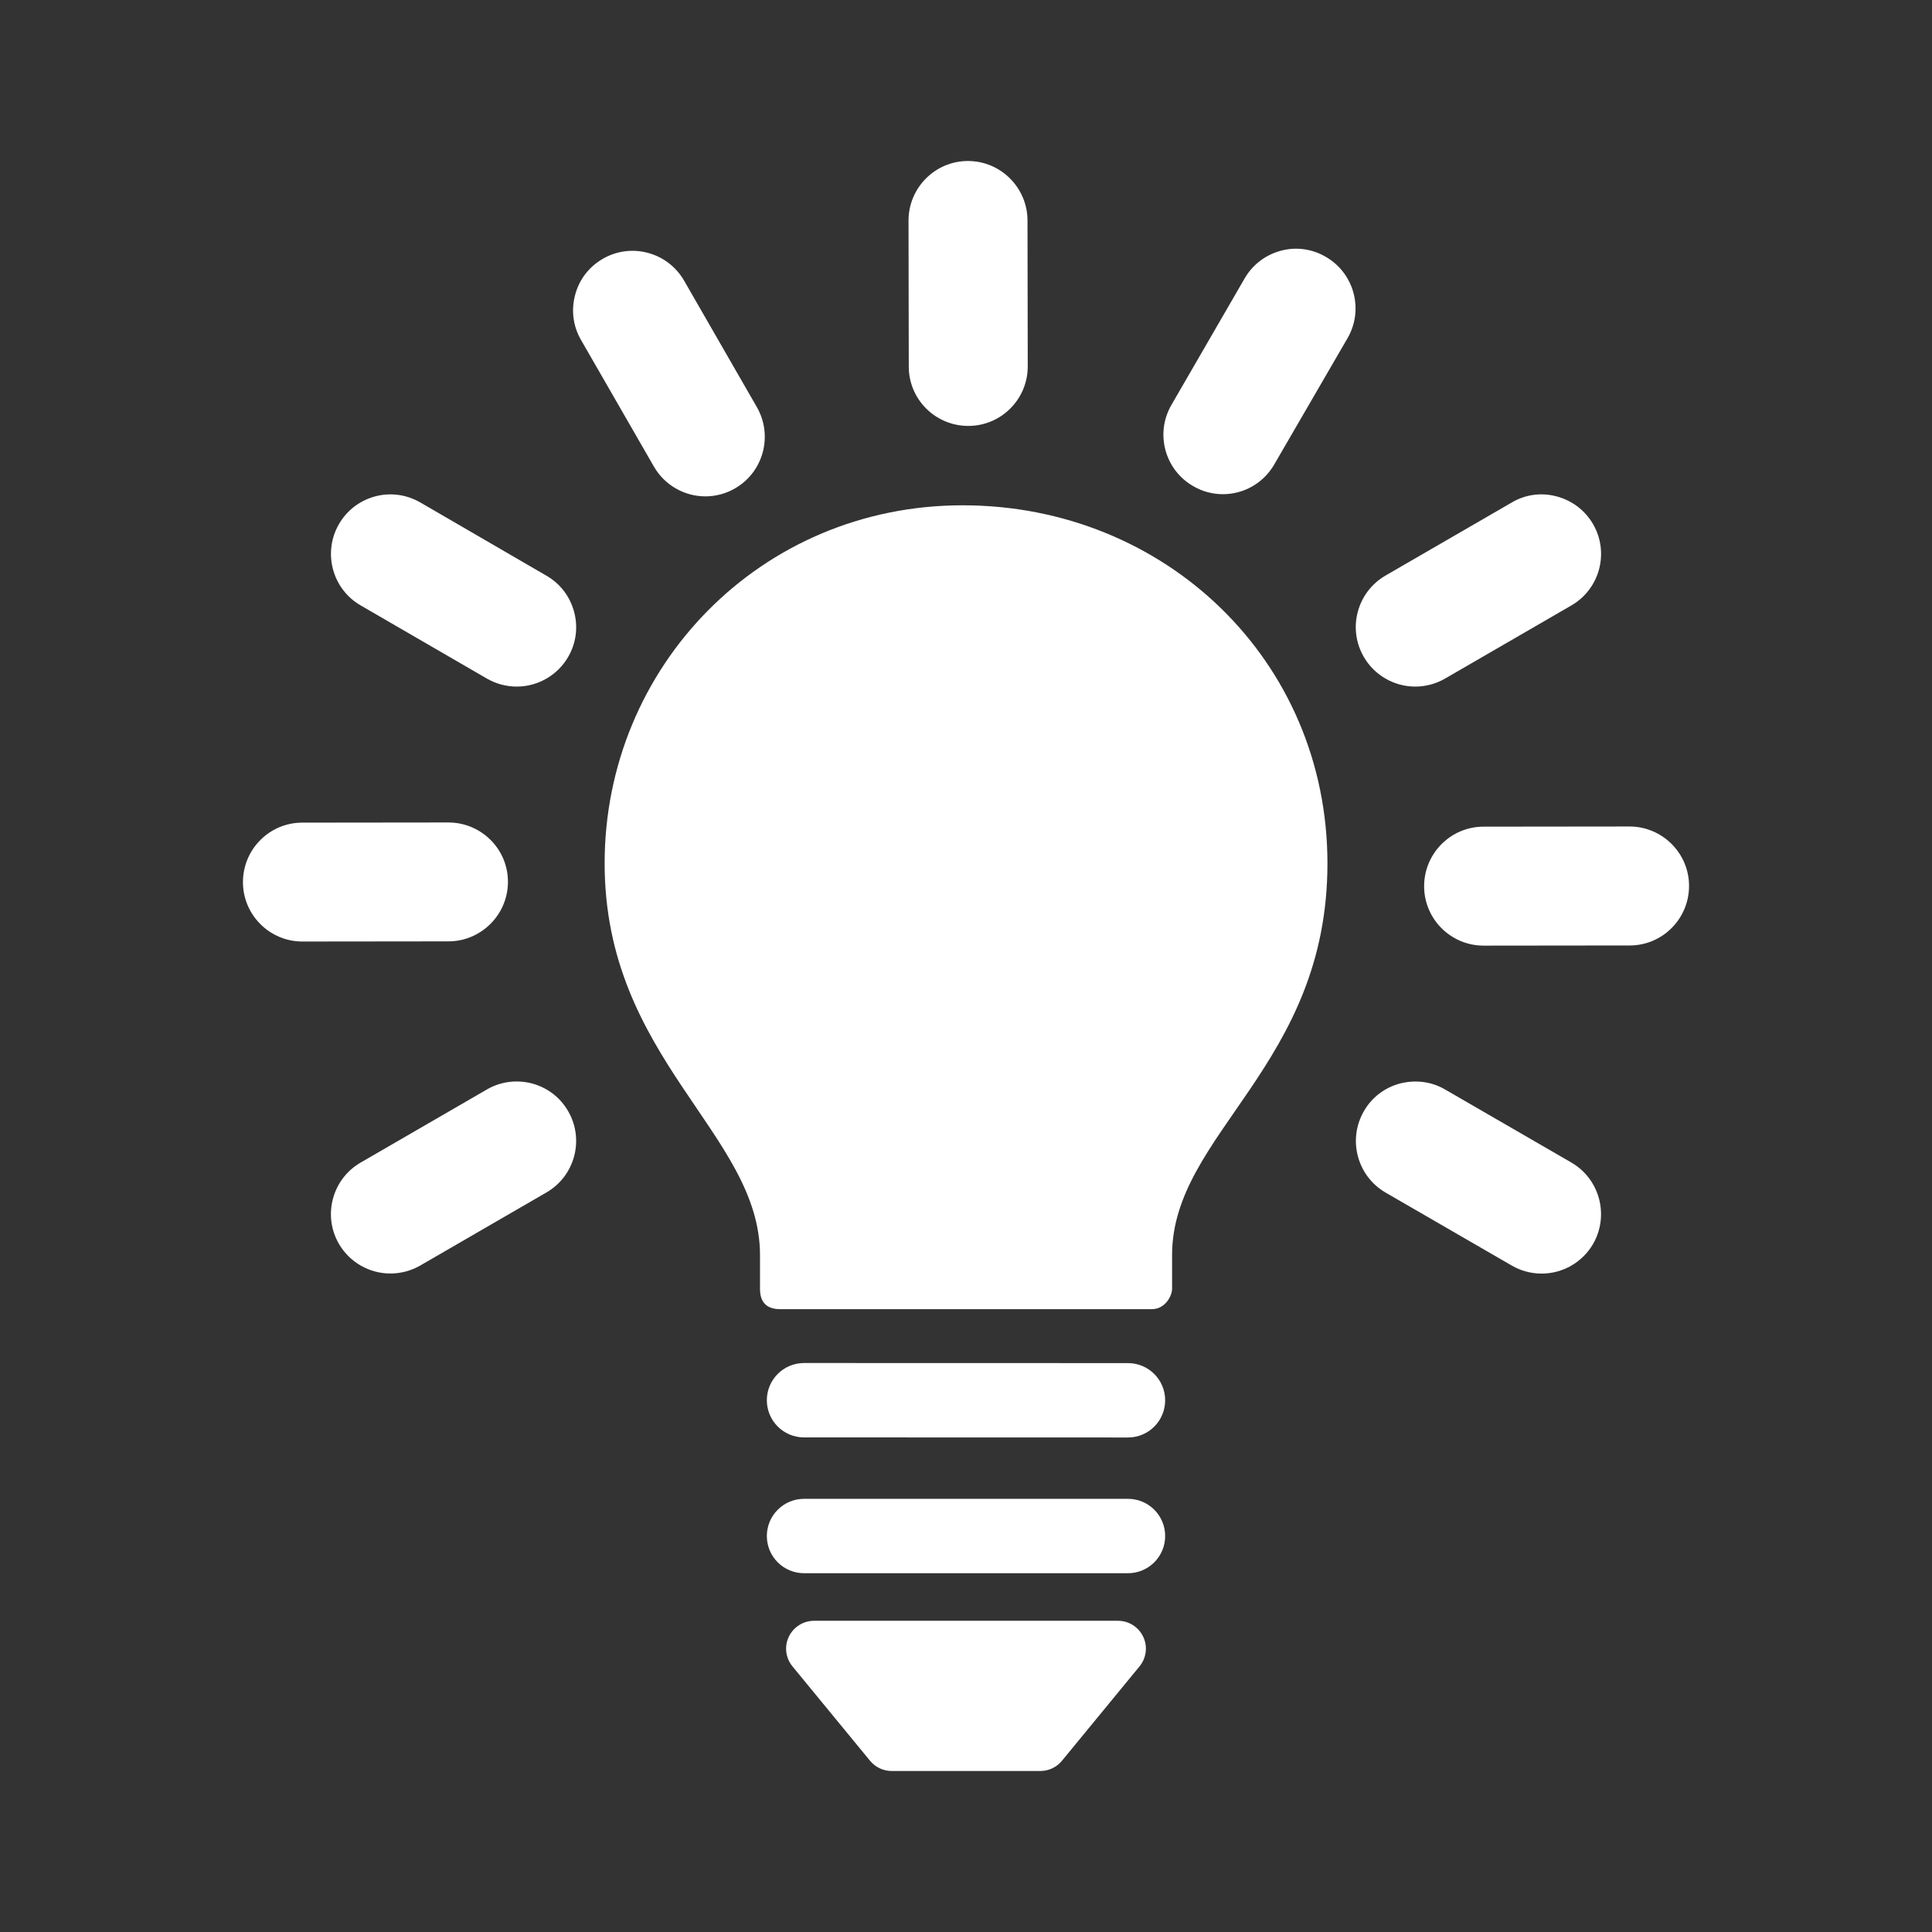 <?xml version="1.0" encoding="utf-8"?>
<!-- Generator: Adobe Illustrator 27.4.1, SVG Export Plug-In . SVG Version: 6.00 Build 0)  -->
<svg version="1.1" id="Ebene_1" xmlns="http://www.w3.org/2000/svg" xmlns:xlink="http://www.w3.org/1999/xlink" x="0px" y="0px"
	 viewBox="0 0 24 24" enable-background="new 0 0 24 24" xml:space="preserve">
<rect x="0" y="0" width="24" height="24" fill="#333333" stroke="none"/>
<g>
	<g>
		<g>
			<path fill="#FFFFFF" d="M14.012,19.543H9.988c-0.255,0-0.462-0.206-0.462-0.462
				c0-0.255,0.207-0.462,0.462-0.462h4.024c0.255,0,0.462,0.206,0.462,0.462
				C14.474,19.337,14.267,19.543,14.012,19.543z"/>
		</g>
	</g>
	<g>
		<path fill="#FFFFFF" d="M20.242,10.267L18.429,10.269c-0.407,0-0.738,0.332-0.738,0.74
			c0,0.407,0.331,0.738,0.739,0.738h0.001l1.814-0.002
			c0.407,0,0.737-0.332,0.737-0.74C20.982,10.599,20.65,10.267,20.242,10.267z"/>
		<path fill="#FFFFFF" d="M6.31,10.954c0-0.407-0.332-0.737-0.74-0.737l-1.815,0.002
			c-0.407,0-0.737,0.331-0.737,0.739c0,0.407,0.331,0.738,0.739,0.738h0.001l1.814-0.002
			C5.978,11.693,6.31,11.361,6.31,10.954z"/>
		<path fill="#FFFFFF" d="M17.581,8.529c0.129,0,0.257-0.034,0.371-0.1l1.57-0.909
			c0.352-0.205,0.472-0.658,0.267-1.01c-0.099-0.17-0.259-0.292-0.45-0.343
			C19.149,6.115,18.949,6.142,18.78,6.242l-1.569,0.908
			c-0.171,0.1-0.293,0.259-0.344,0.45c-0.051,0.191-0.024,0.39,0.075,0.561
			C17.074,8.389,17.319,8.529,17.581,8.529z"/>
		<path fill="#FFFFFF" d="M6.605,13.458C6.414,13.41,6.216,13.436,6.048,13.534l-1.57,0.909
			c-0.352,0.205-0.472,0.658-0.267,1.01c0.132,0.227,0.377,0.367,0.638,0.367
			c0.132,0,0.26-0.035,0.371-0.099l1.57-0.909c0.352-0.205,0.472-0.658,0.267-1.01
			C6.958,13.631,6.798,13.509,6.605,13.458z"/>
		<path fill="#FFFFFF" d="M19.521,14.442l-1.568-0.907c-0.169-0.1-0.368-0.124-0.56-0.076
			c-0.192,0.051-0.352,0.173-0.45,0.344c-0.204,0.352-0.085,0.805,0.268,1.011
			l1.568,0.907c0.112,0.065,0.24,0.1,0.372,0.1
			c0.262,0,0.506-0.14,0.638-0.367C19.993,15.101,19.874,14.648,19.521,14.442z"/>
		<path fill="#FFFFFF" d="M6.789,7.152L5.22,6.241C5.049,6.143,4.849,6.115,4.658,6.167
			C4.468,6.219,4.309,6.34,4.211,6.51c-0.204,0.352-0.085,0.805,0.268,1.01
			l1.57,0.91C6.162,8.495,6.29,8.529,6.419,8.529
			c0.262,0,0.506-0.14,0.638-0.367c0.1-0.171,0.126-0.37,0.075-0.561
			S6.96,7.251,6.789,7.152z"/>
		<path fill="#FFFFFF" d="M8.498,3.486C8.399,3.315,8.239,3.192,8.048,3.141
			c-0.191-0.051-0.39-0.024-0.558,0.073c-0.171,0.098-0.295,0.257-0.345,0.448
			C7.093,3.853,7.119,4.052,7.217,4.222l0.905,1.572c0.131,0.23,0.377,0.372,0.64,0.372
			c0.129,0,0.257-0.034,0.368-0.099c0.353-0.202,0.475-0.654,0.273-1.008L8.498,3.486z"/>
		<path fill="#FFFFFF" d="M16.472,3.192C16.301,3.091,16.099,3.063,15.91,3.115
			c-0.19,0.051-0.35,0.173-0.449,0.344l-0.908,1.569
			C14.453,5.2,14.427,5.399,14.477,5.589C14.528,5.78,14.65,5.939,14.819,6.037
			c0.112,0.067,0.241,0.102,0.372,0.102c0.263,0,0.507-0.141,0.638-0.369
			l0.91-1.568C16.944,3.85,16.824,3.397,16.472,3.192z"/>
		<path fill="#FFFFFF" d="M12.024,2c-0.407,0-0.738,0.332-0.738,0.74l0.003,1.814
			c0,0.407,0.331,0.737,0.739,0.737h0.001c0.407,0,0.738-0.331,0.738-0.739l-0.003-1.814
			C12.763,2.331,12.431,2,12.024,2z"/>
	</g>
	<g>
		<g>
			<path fill="#FFFFFF" d="M14.012,17.857L14.012,17.857l-4.024-0.001
				c-0.255,0-0.462-0.206-0.462-0.462c0-0.255,0.207-0.462,0.462-0.462l0,0
				l4.024,0.001c0.255,0,0.462,0.206,0.462,0.462S14.267,17.857,14.012,17.857z"/>
		</g>
	</g>
	<path fill="#FFFFFF" d="M14.201,20.332c-0.057-0.121-0.179-0.198-0.313-0.198h-3.776
		c-0.134,0-0.256,0.078-0.313,0.198c-0.058,0.121-0.04,0.264,0.045,0.368
		l0.965,1.174C10.875,21.954,10.974,22,11.077,22h1.846
		c0.104,0,0.202-0.046,0.268-0.126l0.965-1.174
		C14.241,20.596,14.259,20.452,14.201,20.332z"/>
	<g>
		<path fill="#FFFFFF" d="M11.958,6.277c-2.517,0-4.447,2.014-4.447,4.447S9.441,14.08,9.441,15.591
			c0,0,0,0.252,0,0.42c0,0.168,0.084,0.252,0.252,0.252s4.447,0,4.615,0
			s0.252-0.168,0.252-0.252c0-0.168,0-0.42,0-0.42
			c0-1.51,1.93-2.349,1.93-4.866S14.476,6.277,11.958,6.277L11.958,6.277"/>
	</g>
</g>
</svg>
